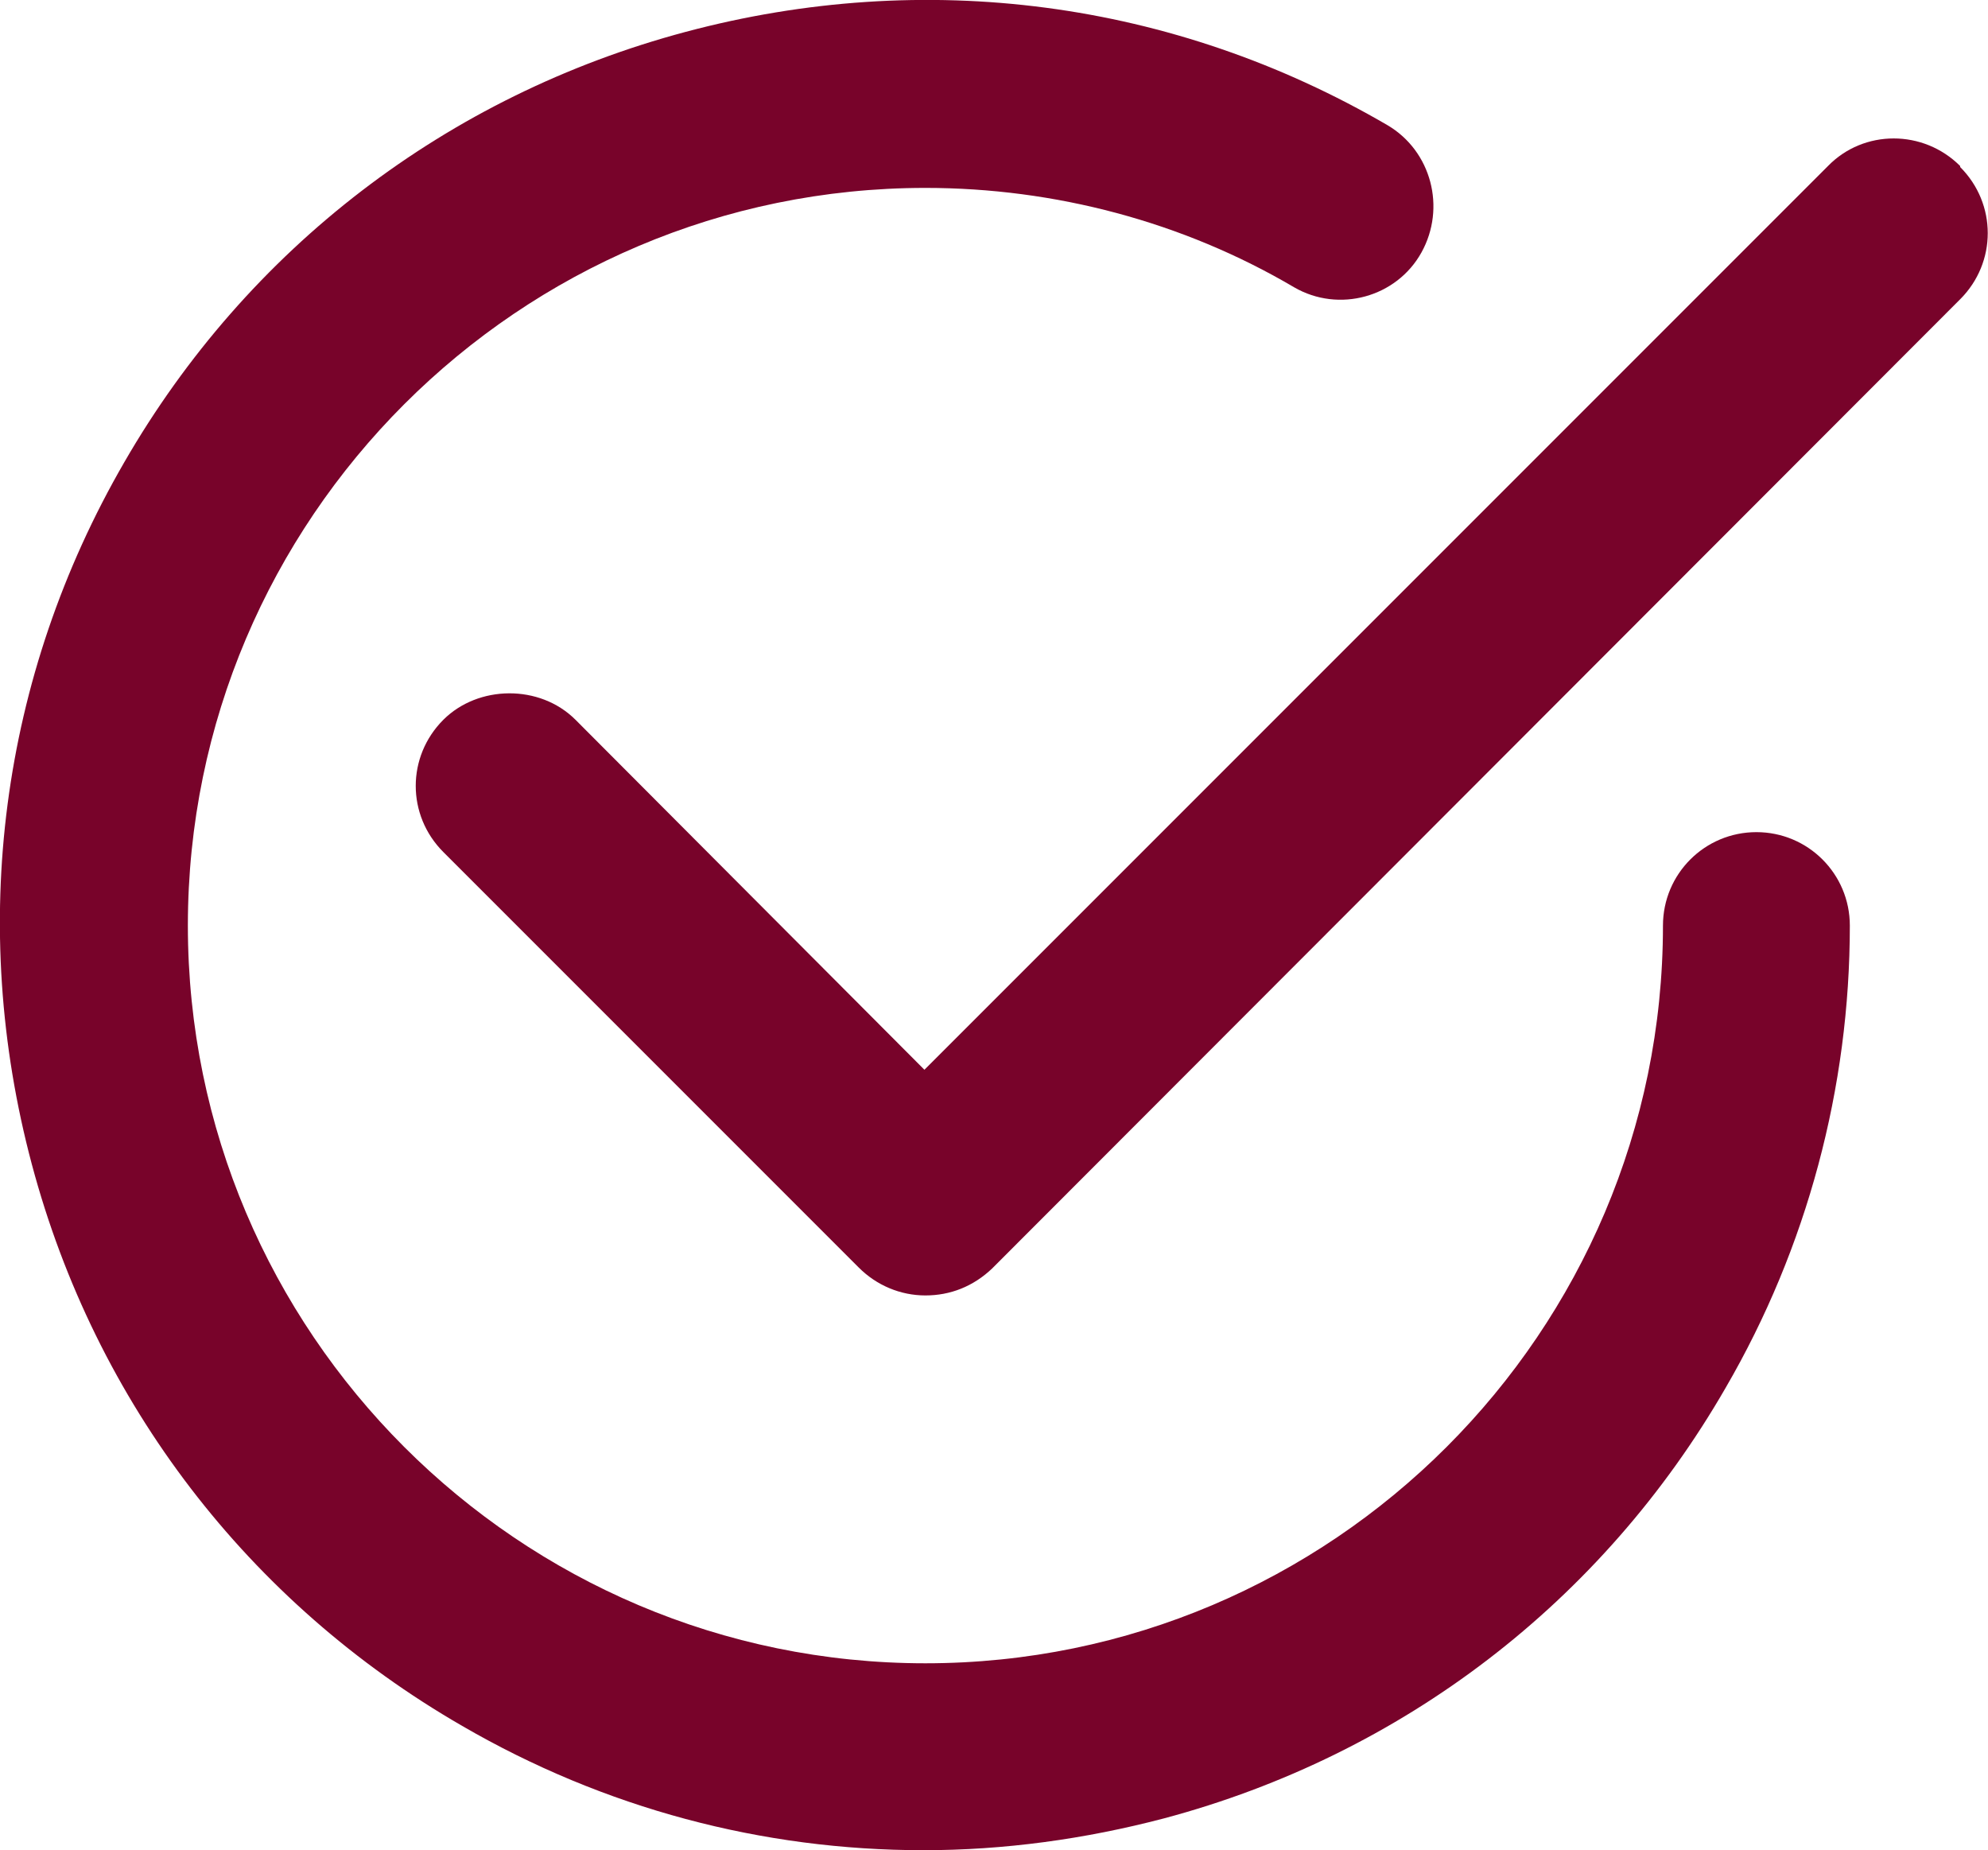 <?xml version="1.0" encoding="UTF-8"?>
<svg id="Layer_2" data-name="Layer 2" xmlns="http://www.w3.org/2000/svg" viewBox="0 0 20 18.61">
  <defs>
    <style>
      .cls-1 {
        fill: #78032a;
      }
    </style>
  </defs>
  <g id="benefits">
    <g>
      <path class="cls-1" d="M17.67,8.37c-.52,0-.94.42-.94.94,0,4.09-3.33,7.42-7.42,7.42S1.89,13.4,1.89,9.31c0-4.09,3.33-7.42,7.42-7.42,1.3,0,2.59.34,3.71,1,.45.26,1.03.1,1.28-.35.25-.45.1-1.02-.34-1.28C11.8,0,9.3-.32,6.9.32,4.5.96,2.49,2.5,1.25,4.65,0,6.81-.32,9.31.32,11.71s2.18,4.41,4.33,5.65c1.43.83,3.02,1.25,4.64,1.25.81,0,1.62-.11,2.42-.32,2.4-.64,4.41-2.18,5.65-4.33.82-1.41,1.25-3.02,1.25-4.65,0-.52-.42-.94-.94-.94Z"/>
      <path class="cls-1" d="M19.72,1.67c-.37-.37-.97-.37-1.33,0l-9.09,9.09-3.51-3.52c-.36-.36-.98-.35-1.33,0-.37.37-.37.96,0,1.33l4.18,4.18c.18.18.42.28.67.28s.48-.09.67-.27L19.72,3.01h0c.37-.37.37-.96,0-1.33Z"/>
    </g>
  </g>
</svg>